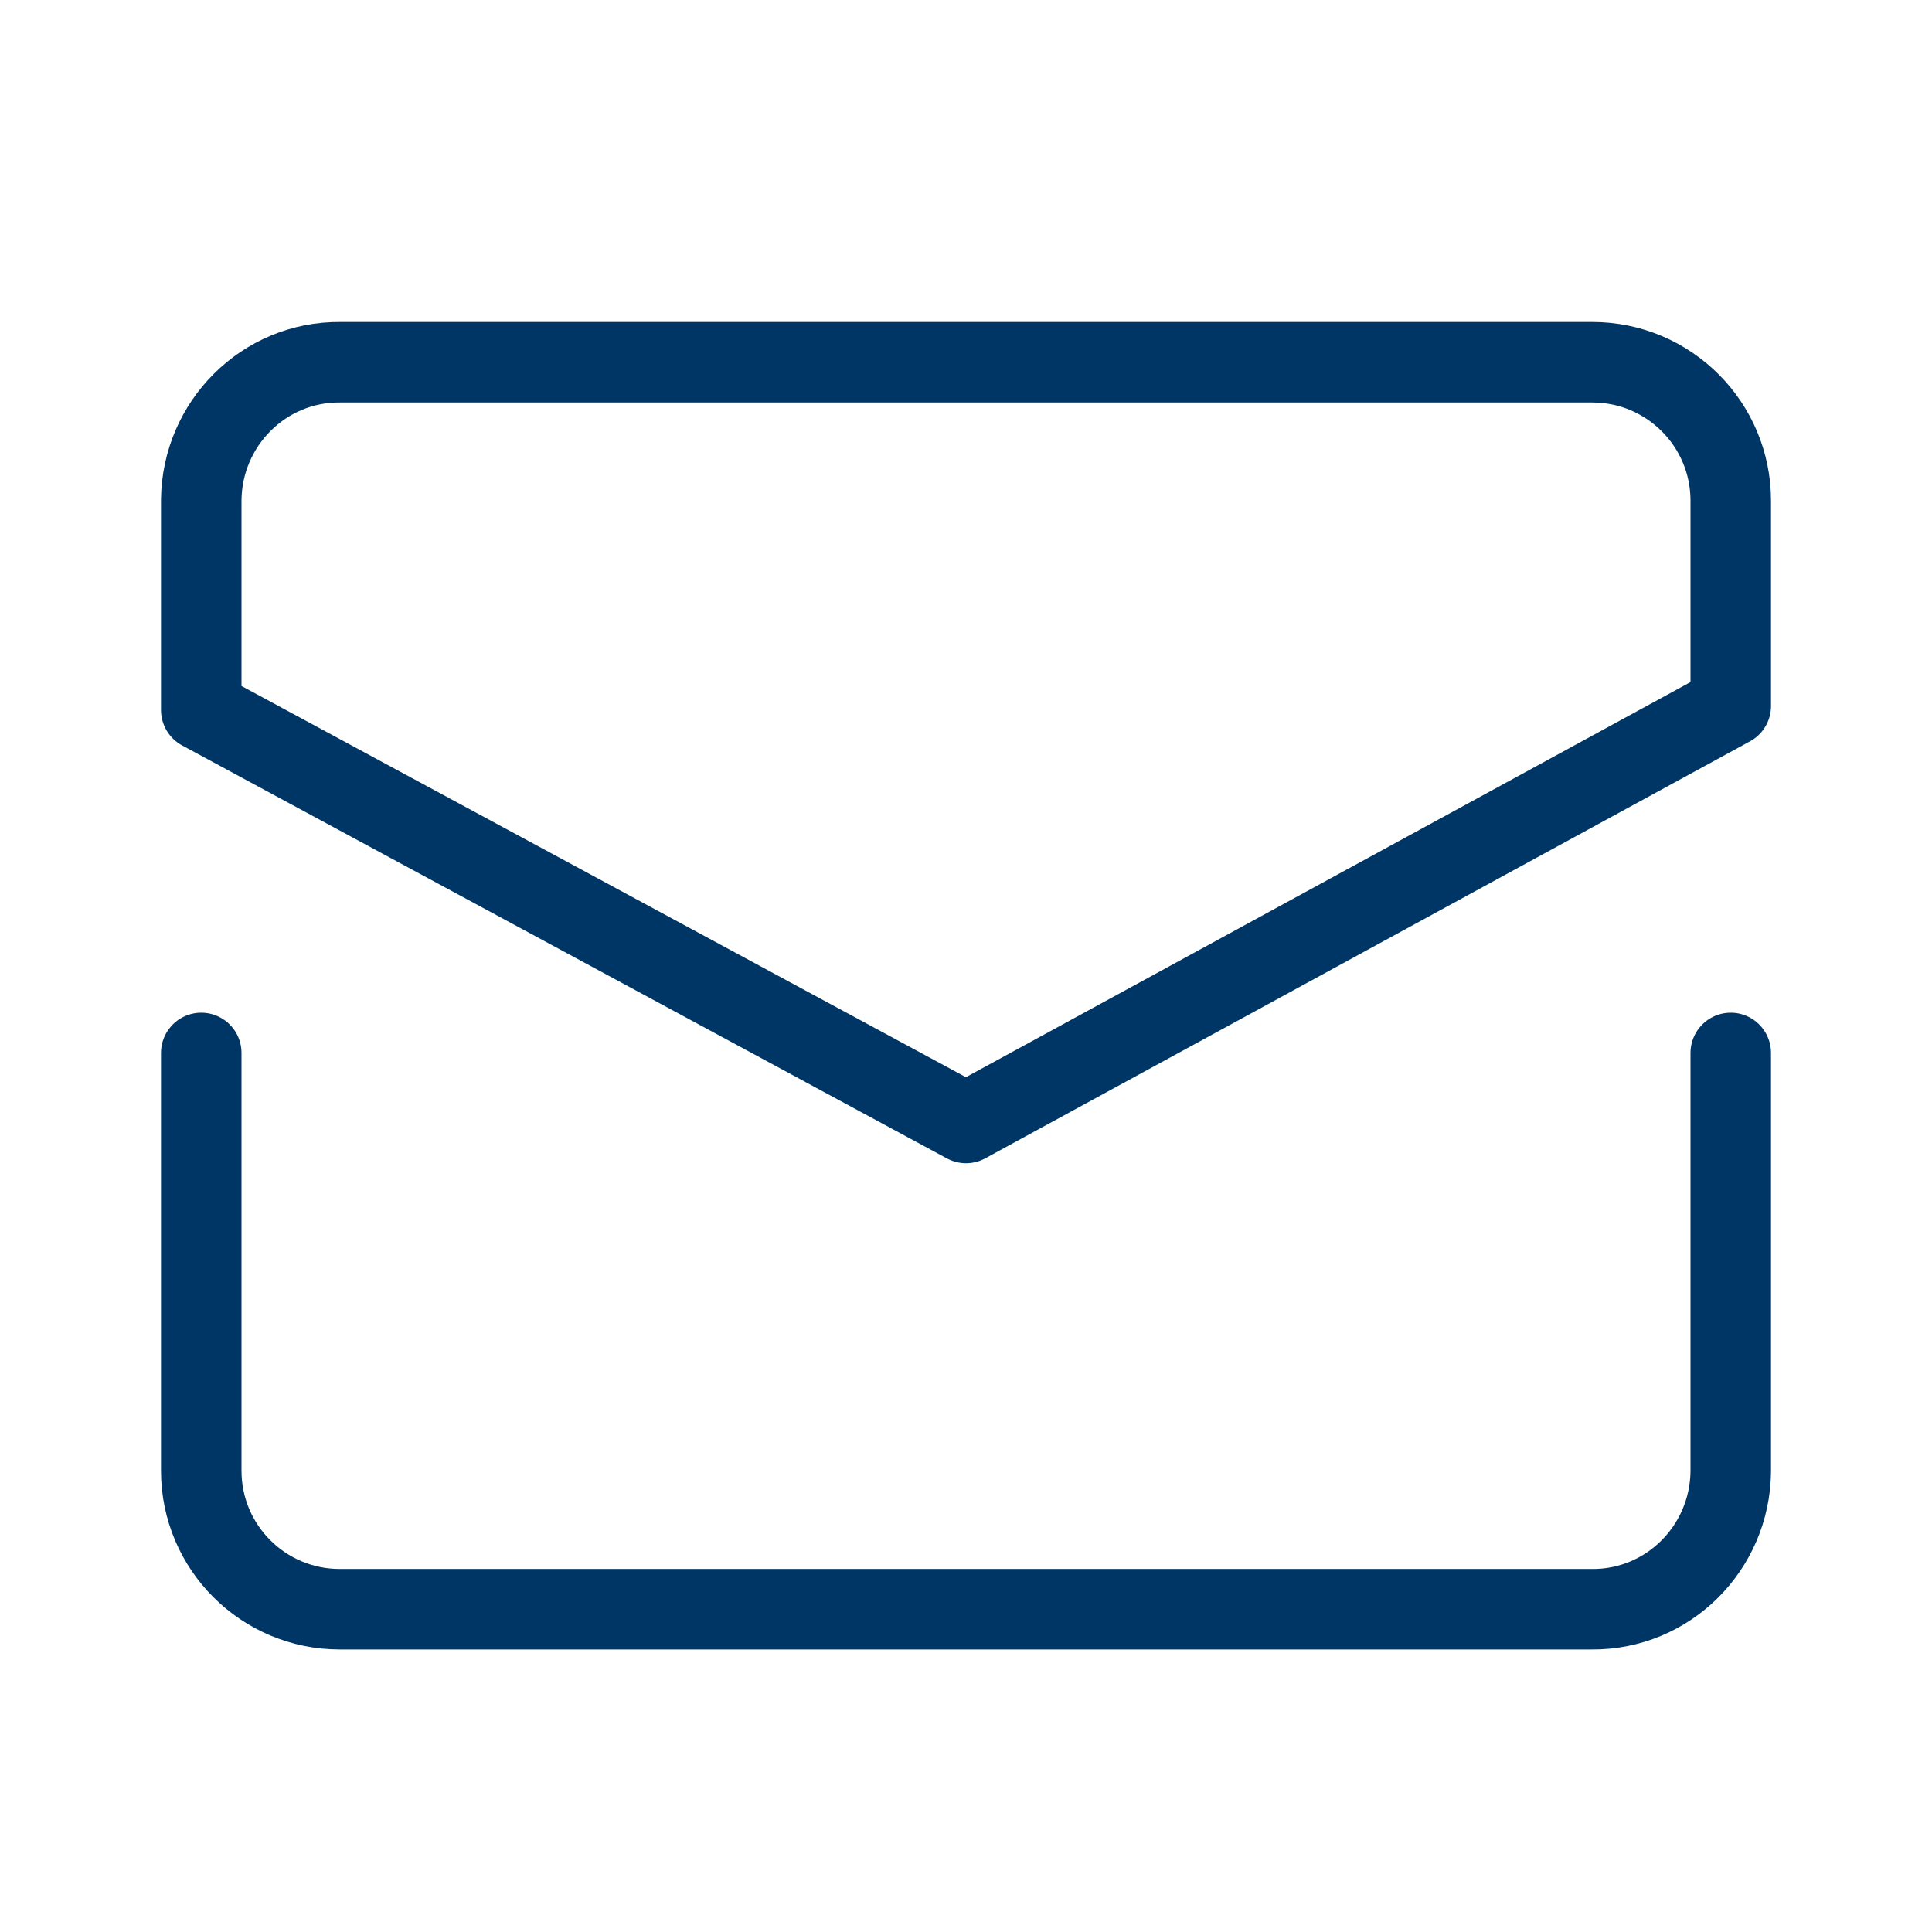 <svg width="24" height="24" viewBox="0 0 24 24" fill="none" xmlns="http://www.w3.org/2000/svg">
<path d="M2.5 13.08V18.27C2.5 19.22 3.27 19.99 4.22 19.99H4.23H19.77C20.72 20 21.49 19.23 21.5 18.28V18.27V13.08" stroke="#003665" stroke-linecap="round" stroke-linejoin="round"/>
<path d="M21.5 8.77V6.22C21.5 5.27 20.73 4.5 19.78 4.5H19.77H4.23C3.28 4.49 2.51 5.26 2.5 6.21V6.22V8.82L12 13.95L21.5 8.77Z" stroke="#003665" stroke-linecap="round" stroke-linejoin="round"/>
</svg>
